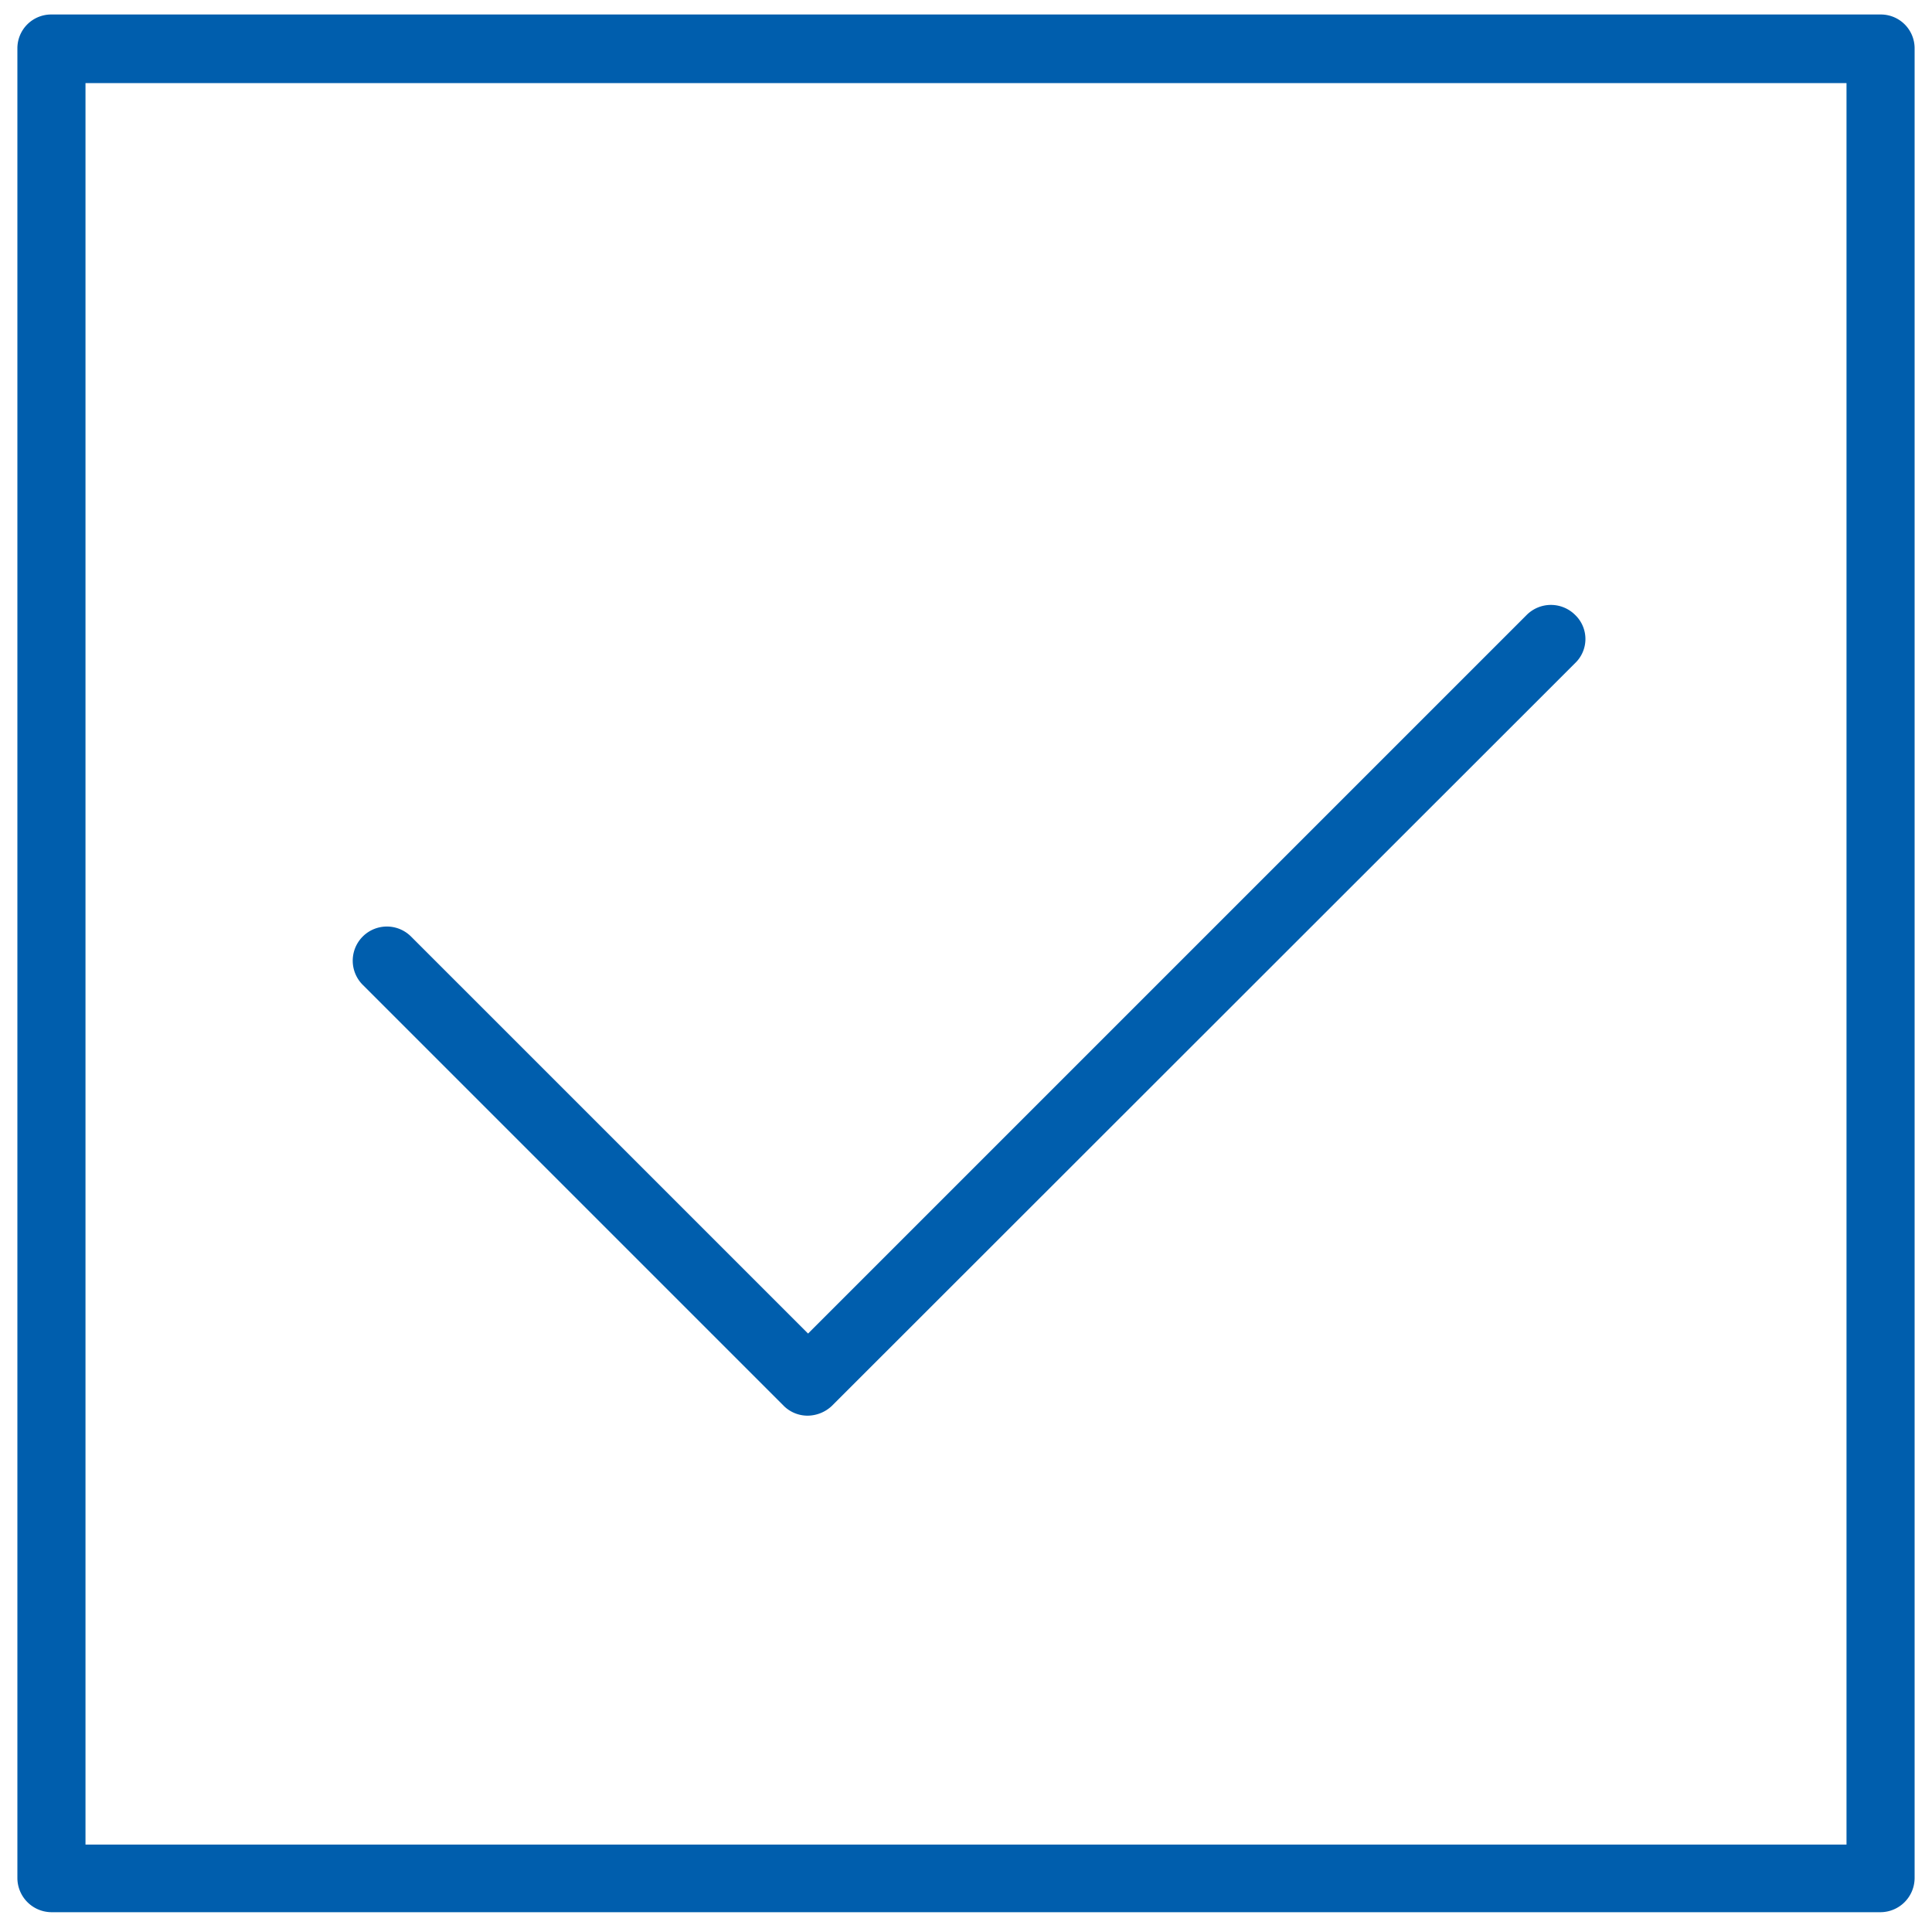 <svg id="Layer_1" data-name="Layer 1" xmlns="http://www.w3.org/2000/svg" width="40" height="40" viewBox="0 0 40 40">
  <defs>
    <style>
      .cls-1 {
        fill: #005ead;
      }
    </style>
  </defs>
  <title>Artboard 84</title>
  <path class="cls-1" d="M38.94,39.59H1.06a.71.71,0,0,1-.7-.7V1a.7.7,0,0,1,.7-.7H38.94a.7.7,0,0,1,.7.7V38.89A.71.71,0,0,1,38.94,39.59ZM1.77,38.19H38.23V1.72H1.77Z"/>
  <g id="Check">
    <path class="cls-1" d="M16.72,29.31a.7.7,0,0,1-.49-.2L7.51,20.39a.7.7,0,1,1,1-1l8.22,8.22L31.61,12.73a.71.71,0,0,1,1,0,.69.69,0,0,1,0,1L17.22,29.11A.74.74,0,0,1,16.72,29.31Z"/>
  </g>
</svg>
